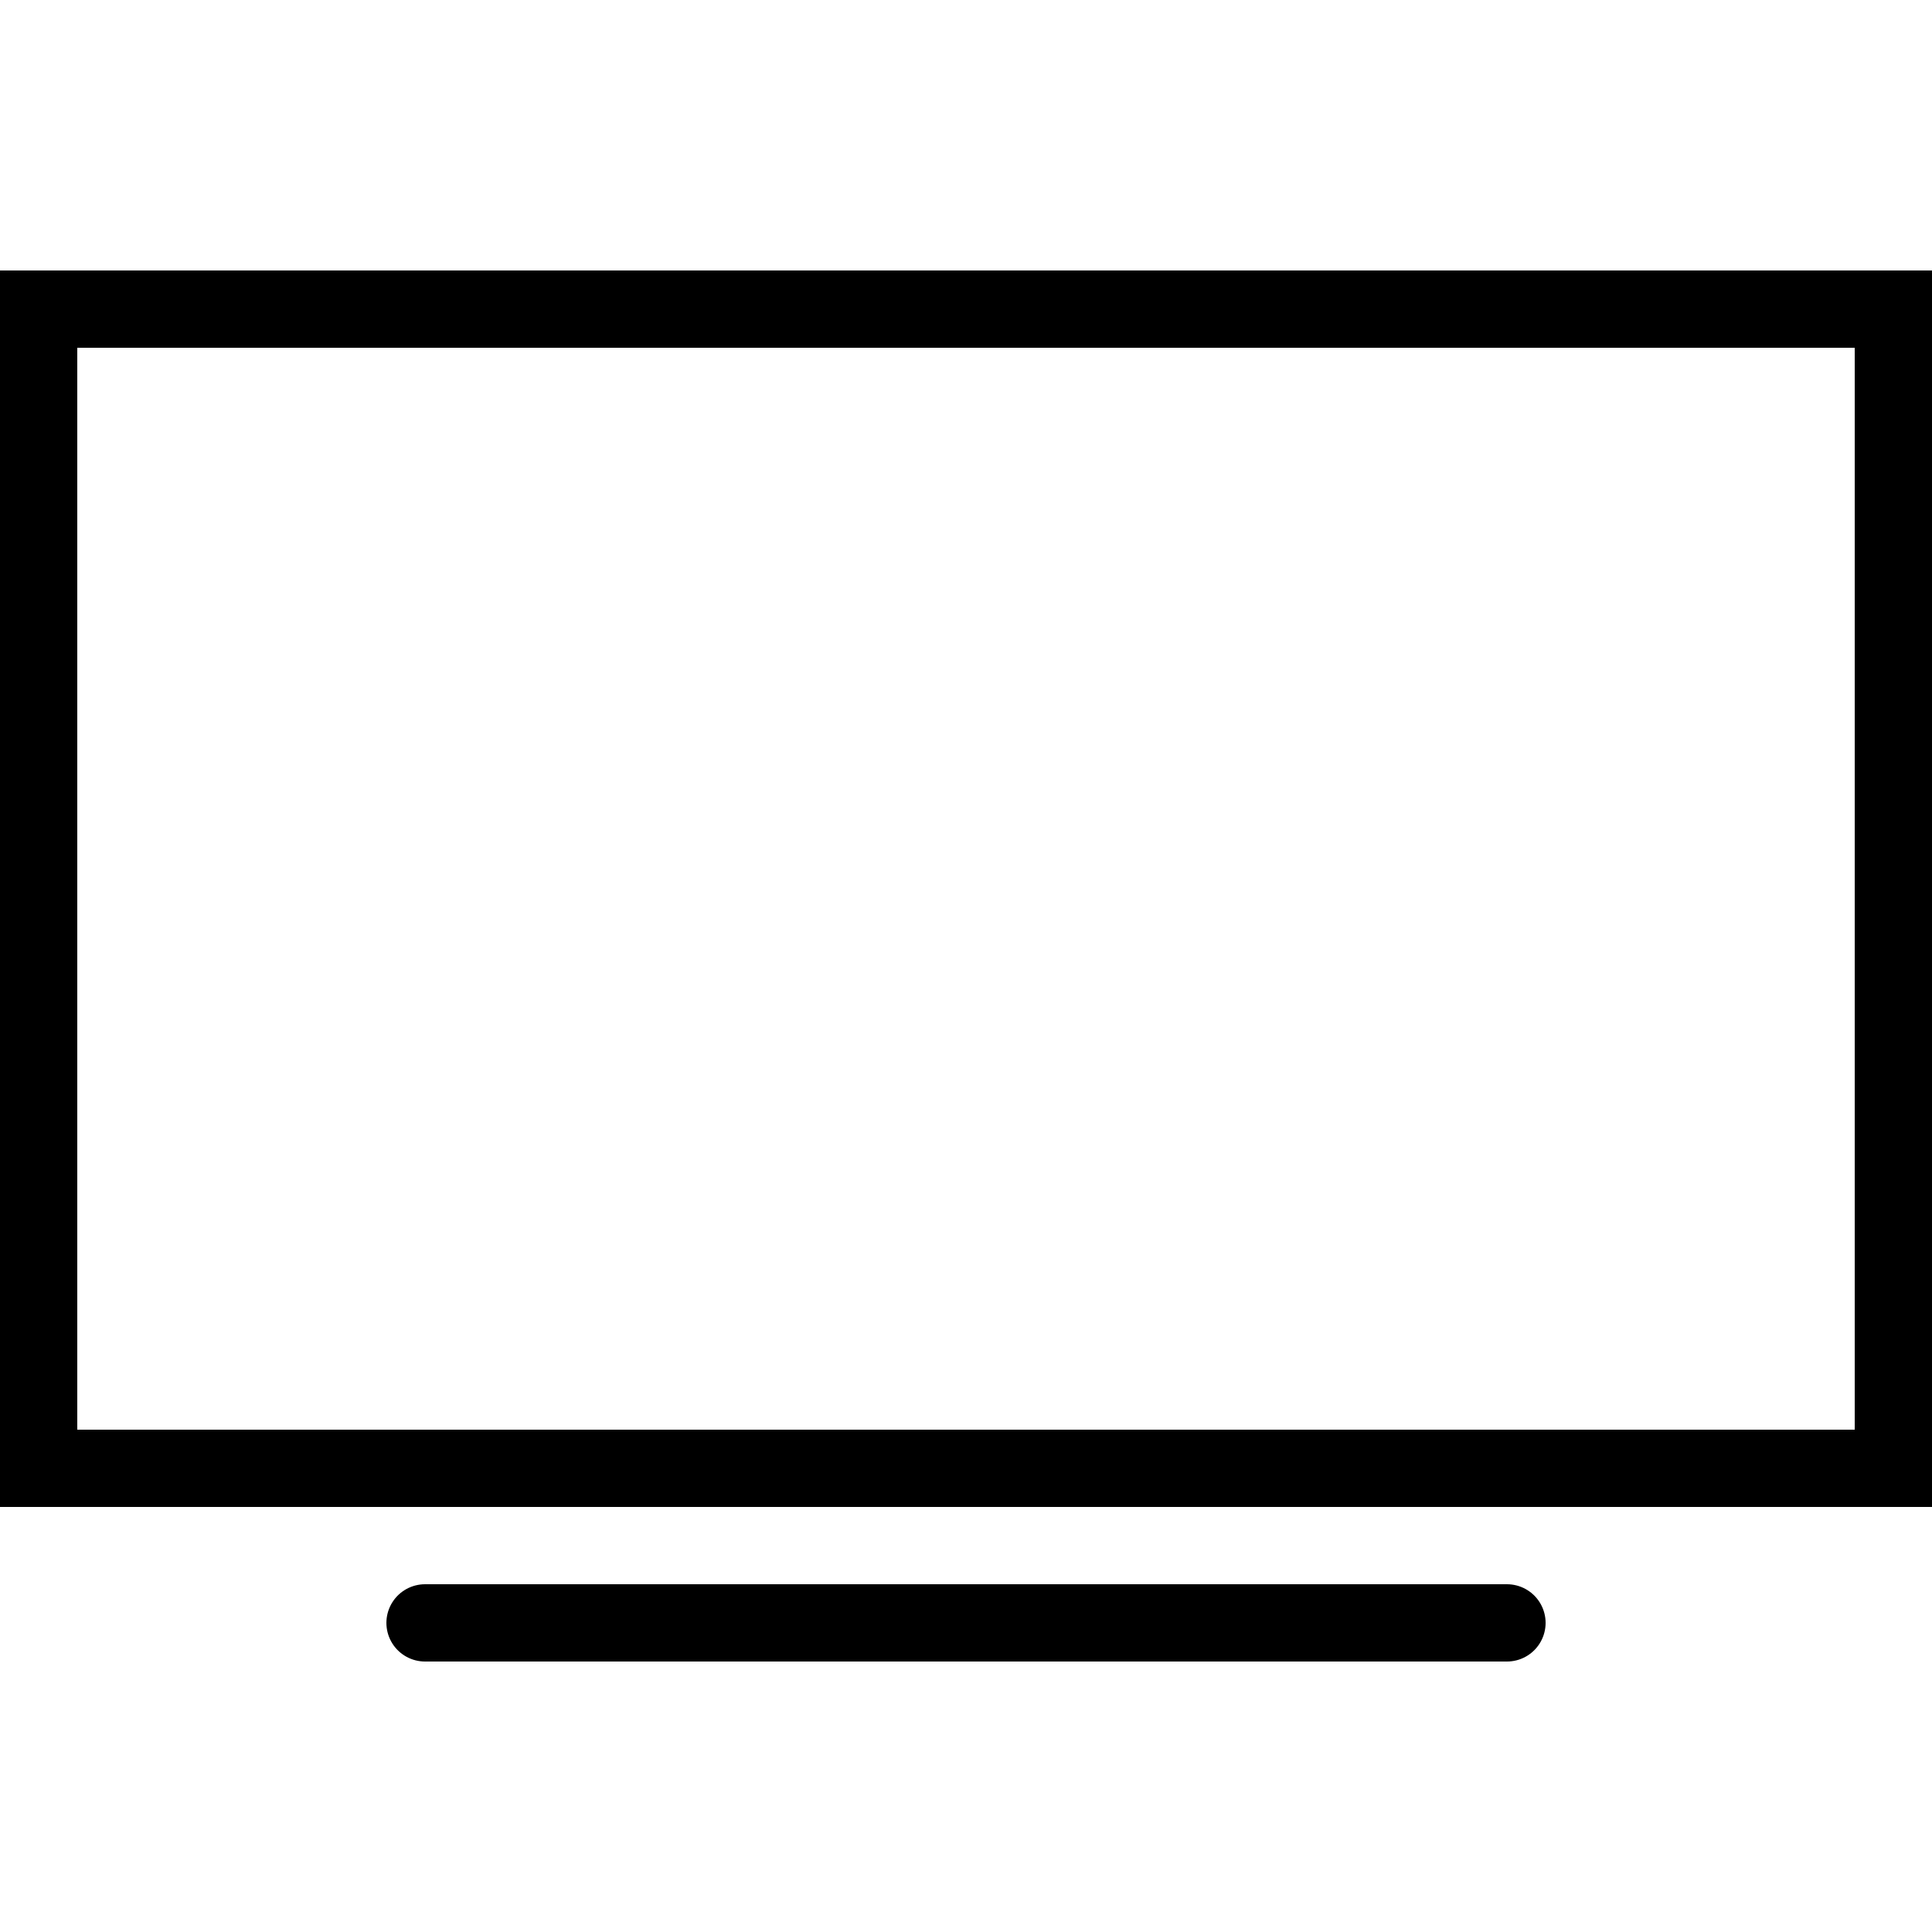 <?xml version="1.0" ?><!DOCTYPE svg  PUBLIC '-//W3C//DTD SVG 1.1//EN'  'http://www.w3.org/Graphics/SVG/1.1/DTD/svg11.dtd'><svg enable-background="new 0 0 50 50" height="50px" id="Layer_1" version="1.1" viewBox="0 0 50 50" width="50px" xml:space="preserve" xmlns="http://www.w3.org/2000/svg" xmlns:xlink="http://www.w3.org/1999/xlink"><rect fill="none" height="50" width="50"/><rect fill="none" height="30" stroke="#000000" stroke-linecap="round" stroke-miterlimit="10" stroke-width="2" width="48" x="1" y="8"/><line fill="none" stroke="#000000" stroke-linecap="round" stroke-miterlimit="10" stroke-width="2" x1="39" x2="11" y1="42" y2="42"/></svg>